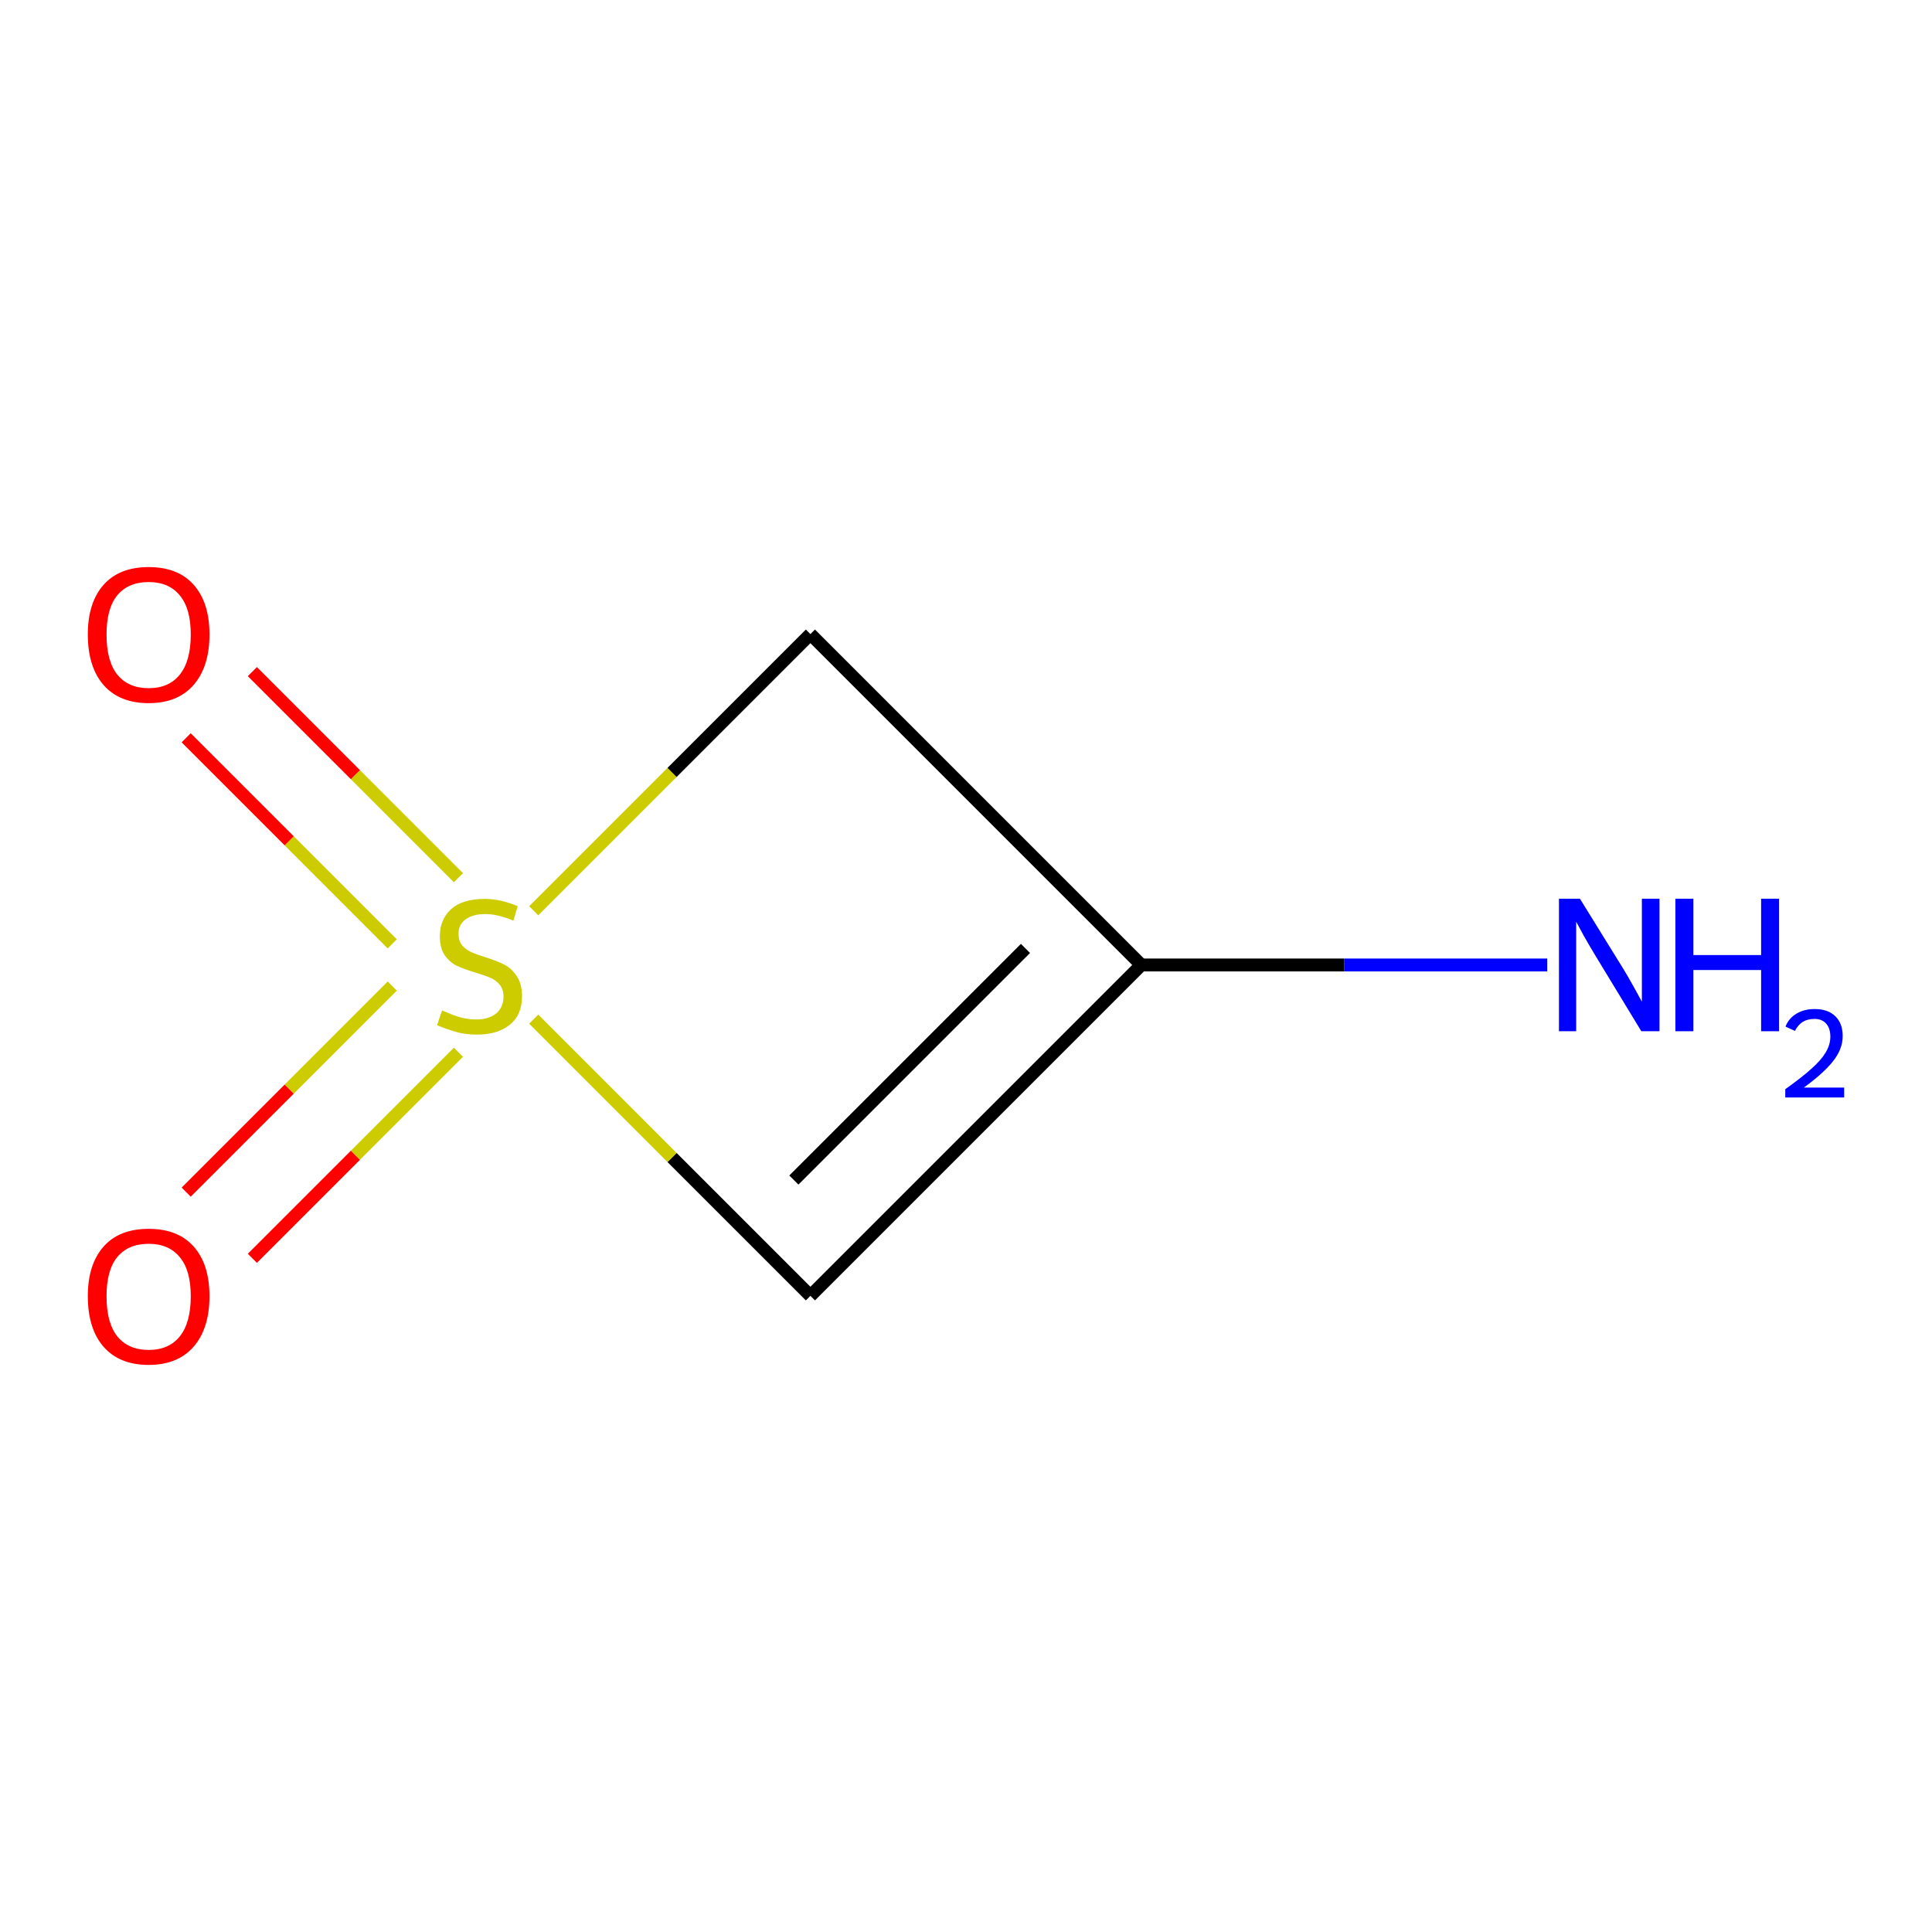<?xml version='1.0' encoding='iso-8859-1'?>
<svg version='1.1' baseProfile='full'
              xmlns='http://www.w3.org/2000/svg'
                      xmlns:rdkit='http://www.rdkit.org/xml'
                      xmlns:xlink='http://www.w3.org/1999/xlink'
                  xml:space='preserve'
width='300px' height='300px' viewBox='0 0 300 300'>
<!-- END OF HEADER -->
<rect style='opacity:1.0;fill:#FFFFFF;stroke:none' width='300' height='300' x='0' y='0'> </rect>
<rect style='opacity:1.0;fill:#FFFFFF;stroke:none' width='300' height='300' x='0' y='0'> </rect>
<path class='bond-0 atom-0 atom-1' d='M 240.259,149.84 L 208.738,149.84' style='fill:none;fill-rule:evenodd;stroke:#0000FF;stroke-width:2.0px;stroke-linecap:butt;stroke-linejoin:miter;stroke-opacity:1' />
<path class='bond-0 atom-0 atom-1' d='M 208.738,149.84 L 177.218,149.84' style='fill:none;fill-rule:evenodd;stroke:#000000;stroke-width:2.0px;stroke-linecap:butt;stroke-linejoin:miter;stroke-opacity:1' />
<path class='bond-1 atom-1 atom-2' d='M 177.218,149.84 L 125.84,201.219' style='fill:none;fill-rule:evenodd;stroke:#000000;stroke-width:2.0px;stroke-linecap:butt;stroke-linejoin:miter;stroke-opacity:1' />
<path class='bond-1 atom-1 atom-2' d='M 159.236,147.271 L 123.271,183.236' style='fill:none;fill-rule:evenodd;stroke:#000000;stroke-width:2.0px;stroke-linecap:butt;stroke-linejoin:miter;stroke-opacity:1' />
<path class='bond-6 atom-6 atom-1' d='M 125.84,98.461 L 177.218,149.84' style='fill:none;fill-rule:evenodd;stroke:#000000;stroke-width:2.0px;stroke-linecap:butt;stroke-linejoin:miter;stroke-opacity:1' />
<path class='bond-2 atom-2 atom-3' d='M 125.84,201.219 L 104.357,179.737' style='fill:none;fill-rule:evenodd;stroke:#000000;stroke-width:2.0px;stroke-linecap:butt;stroke-linejoin:miter;stroke-opacity:1' />
<path class='bond-2 atom-2 atom-3' d='M 104.357,179.737 L 82.875,158.254' style='fill:none;fill-rule:evenodd;stroke:#CCCC00;stroke-width:2.0px;stroke-linecap:butt;stroke-linejoin:miter;stroke-opacity:1' />
<path class='bond-3 atom-3 atom-4' d='M 60.909,153.116 L 44.909,169.116' style='fill:none;fill-rule:evenodd;stroke:#CCCC00;stroke-width:2.0px;stroke-linecap:butt;stroke-linejoin:miter;stroke-opacity:1' />
<path class='bond-3 atom-3 atom-4' d='M 44.909,169.116 L 28.909,185.116' style='fill:none;fill-rule:evenodd;stroke:#FF0000;stroke-width:2.0px;stroke-linecap:butt;stroke-linejoin:miter;stroke-opacity:1' />
<path class='bond-3 atom-3 atom-4' d='M 71.185,163.392 L 55.185,179.392' style='fill:none;fill-rule:evenodd;stroke:#CCCC00;stroke-width:2.0px;stroke-linecap:butt;stroke-linejoin:miter;stroke-opacity:1' />
<path class='bond-3 atom-3 atom-4' d='M 55.185,179.392 L 39.185,195.392' style='fill:none;fill-rule:evenodd;stroke:#FF0000;stroke-width:2.0px;stroke-linecap:butt;stroke-linejoin:miter;stroke-opacity:1' />
<path class='bond-4 atom-3 atom-5' d='M 71.185,136.288 L 55.185,120.288' style='fill:none;fill-rule:evenodd;stroke:#CCCC00;stroke-width:2.0px;stroke-linecap:butt;stroke-linejoin:miter;stroke-opacity:1' />
<path class='bond-4 atom-3 atom-5' d='M 55.185,120.288 L 39.185,104.288' style='fill:none;fill-rule:evenodd;stroke:#FF0000;stroke-width:2.0px;stroke-linecap:butt;stroke-linejoin:miter;stroke-opacity:1' />
<path class='bond-4 atom-3 atom-5' d='M 60.909,146.564 L 44.909,130.564' style='fill:none;fill-rule:evenodd;stroke:#CCCC00;stroke-width:2.0px;stroke-linecap:butt;stroke-linejoin:miter;stroke-opacity:1' />
<path class='bond-4 atom-3 atom-5' d='M 44.909,130.564 L 28.909,114.564' style='fill:none;fill-rule:evenodd;stroke:#FF0000;stroke-width:2.0px;stroke-linecap:butt;stroke-linejoin:miter;stroke-opacity:1' />
<path class='bond-5 atom-3 atom-6' d='M 82.875,141.426 L 104.357,119.944' style='fill:none;fill-rule:evenodd;stroke:#CCCC00;stroke-width:2.0px;stroke-linecap:butt;stroke-linejoin:miter;stroke-opacity:1' />
<path class='bond-5 atom-3 atom-6' d='M 104.357,119.944 L 125.84,98.461' style='fill:none;fill-rule:evenodd;stroke:#000000;stroke-width:2.0px;stroke-linecap:butt;stroke-linejoin:miter;stroke-opacity:1' />
<path  class='atom-0' d='M 245.33 139.551
L 252.073 150.45
Q 252.742 151.526, 253.817 153.473
Q 254.892 155.42, 254.95 155.537
L 254.95 139.551
L 257.683 139.551
L 257.683 160.129
L 254.863 160.129
L 247.626 148.213
Q 246.783 146.817, 245.882 145.219
Q 245.011 143.62, 244.749 143.126
L 244.749 160.129
L 242.075 160.129
L 242.075 139.551
L 245.33 139.551
' fill='#0000FF'/>
<path  class='atom-0' d='M 260.153 139.551
L 262.943 139.551
L 262.943 148.3
L 273.464 148.3
L 273.464 139.551
L 276.255 139.551
L 276.255 160.129
L 273.464 160.129
L 273.464 150.625
L 262.943 150.625
L 262.943 160.129
L 260.153 160.129
L 260.153 139.551
' fill='#0000FF'/>
<path  class='atom-0' d='M 277.252 159.407
Q 277.751 158.122, 278.94 157.412
Q 280.129 156.683, 281.779 156.683
Q 283.832 156.683, 284.983 157.796
Q 286.133 158.908, 286.133 160.884
Q 286.133 162.898, 284.637 164.778
Q 283.16 166.658, 280.091 168.883
L 286.364 168.883
L 286.364 170.418
L 277.214 170.418
L 277.214 169.132
Q 279.746 167.329, 281.242 165.986
Q 282.757 164.644, 283.486 163.435
Q 284.215 162.227, 284.215 160.98
Q 284.215 159.675, 283.563 158.947
Q 282.911 158.218, 281.779 158.218
Q 280.686 158.218, 279.957 158.659
Q 279.228 159.1, 278.71 160.078
L 277.252 159.407
' fill='#0000FF'/>
<path  class='atom-3' d='M 68.648 156.903
Q 68.881 156.99, 69.84 157.397
Q 70.799 157.804, 71.845 158.065
Q 72.921 158.298, 73.967 158.298
Q 75.914 158.298, 77.048 157.368
Q 78.181 156.409, 78.181 154.752
Q 78.181 153.618, 77.6 152.921
Q 77.048 152.223, 76.176 151.846
Q 75.304 151.468, 73.851 151.032
Q 72.019 150.48, 70.915 149.956
Q 69.84 149.433, 69.055 148.329
Q 68.299 147.224, 68.299 145.364
Q 68.299 142.778, 70.043 141.179
Q 71.816 139.58, 75.304 139.58
Q 77.687 139.58, 80.39 140.714
L 79.722 142.952
Q 77.251 141.935, 75.391 141.935
Q 73.386 141.935, 72.281 142.778
Q 71.177 143.591, 71.206 145.015
Q 71.206 146.12, 71.758 146.788
Q 72.339 147.457, 73.153 147.835
Q 73.996 148.213, 75.391 148.649
Q 77.251 149.23, 78.356 149.811
Q 79.46 150.392, 80.245 151.584
Q 81.058 152.747, 81.058 154.752
Q 81.058 157.6, 79.14 159.141
Q 77.251 160.652, 74.083 160.652
Q 72.252 160.652, 70.857 160.245
Q 69.491 159.867, 67.863 159.199
L 68.648 156.903
' fill='#CCCC00'/>
<path  class='atom-4' d='M 13.636 201.277
Q 13.636 196.336, 16.078 193.575
Q 18.519 190.814, 23.082 190.814
Q 27.645 190.814, 30.087 193.575
Q 32.528 196.336, 32.528 201.277
Q 32.528 206.276, 30.058 209.124
Q 27.587 211.944, 23.082 211.944
Q 18.548 211.944, 16.078 209.124
Q 13.636 206.305, 13.636 201.277
M 23.082 209.618
Q 26.221 209.618, 27.907 207.526
Q 29.622 205.404, 29.622 201.277
Q 29.622 197.237, 27.907 195.203
Q 26.221 193.139, 23.082 193.139
Q 19.943 193.139, 18.229 195.173
Q 16.543 197.208, 16.543 201.277
Q 16.543 205.433, 18.229 207.526
Q 19.943 209.618, 23.082 209.618
' fill='#FF0000'/>
<path  class='atom-5' d='M 13.636 98.52
Q 13.636 93.579, 16.078 90.818
Q 18.519 88.056, 23.082 88.056
Q 27.645 88.056, 30.087 90.818
Q 32.528 93.579, 32.528 98.52
Q 32.528 103.519, 30.058 106.367
Q 27.587 109.186, 23.082 109.186
Q 18.548 109.186, 16.078 106.367
Q 13.636 103.548, 13.636 98.52
M 23.082 106.861
Q 26.221 106.861, 27.907 104.768
Q 29.622 102.647, 29.622 98.52
Q 29.622 94.48, 27.907 92.445
Q 26.221 90.382, 23.082 90.382
Q 19.943 90.382, 18.229 92.416
Q 16.543 94.451, 16.543 98.52
Q 16.543 102.676, 18.229 104.768
Q 19.943 106.861, 23.082 106.861
' fill='#FF0000'/>
</svg>
